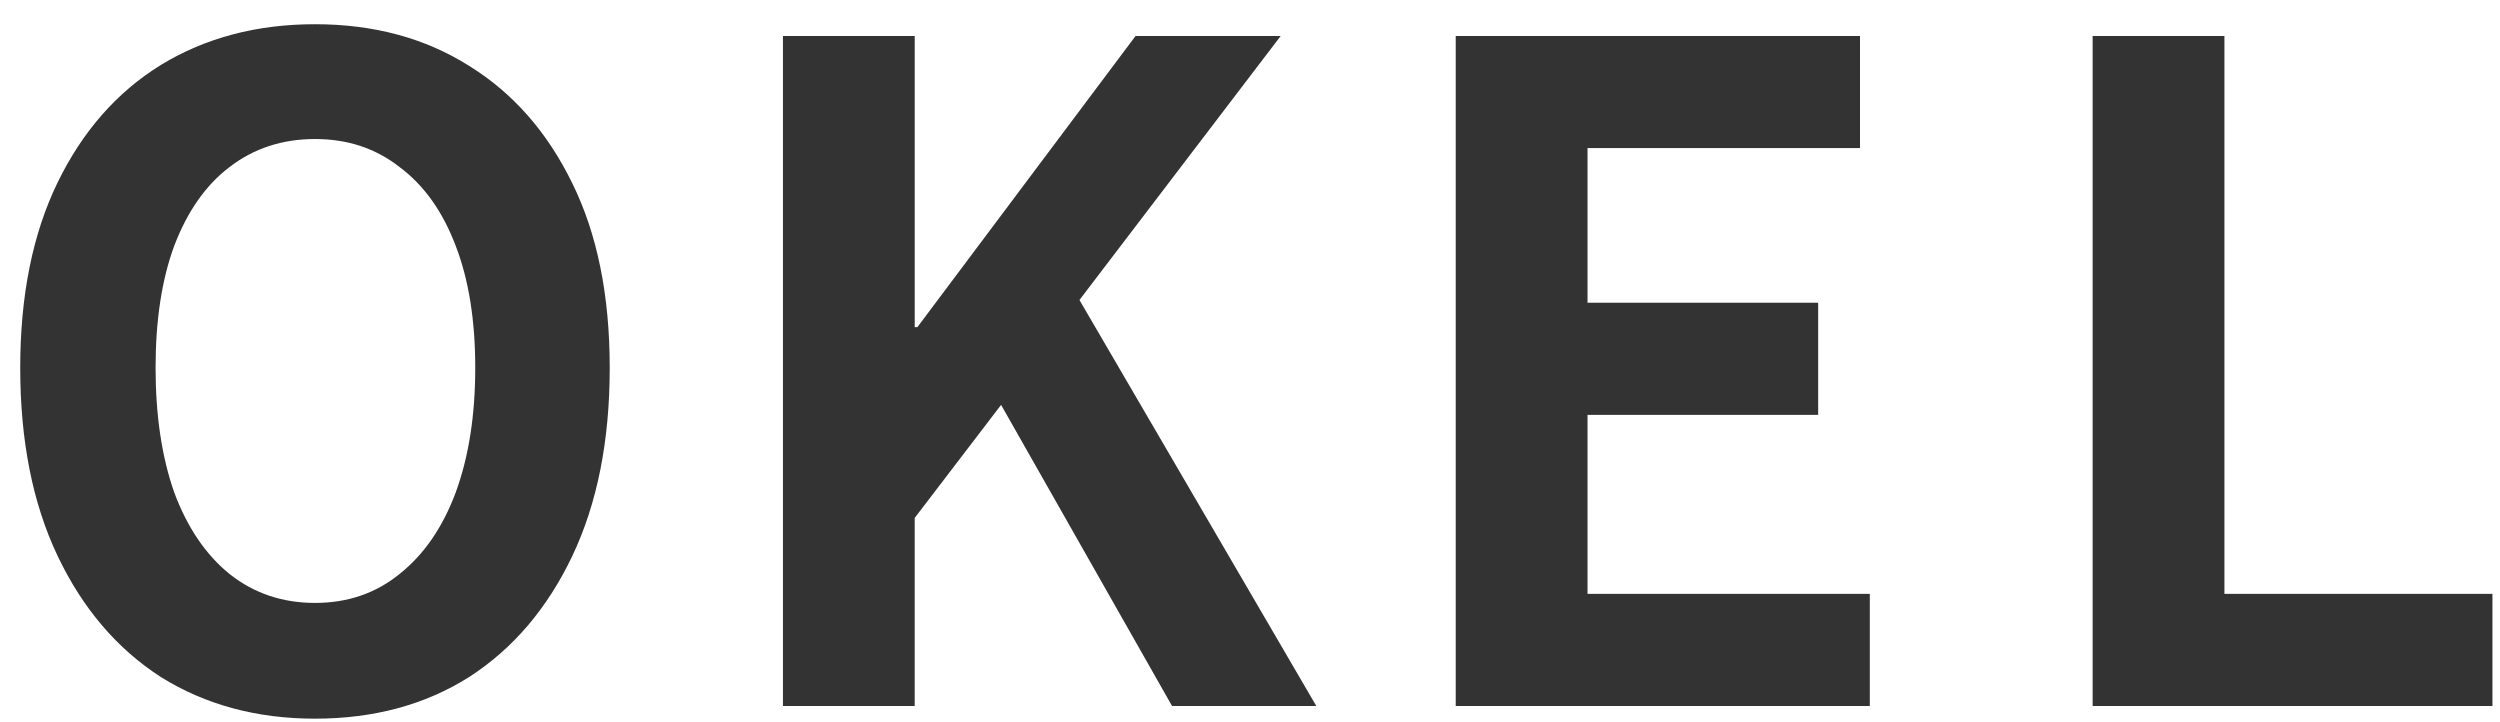 <svg width="90" height="26" viewBox="0 0 90 26" fill="none" xmlns="http://www.w3.org/2000/svg"><path d="M75.335 25.416V1.295h4.744V21.38h9.649v4.037H75.335ZM52.406 25.416V1.295h14.554v4.036h-9.809V10.898h8.303v4.037h-8.303v6.445h10.162v4.037H52.406ZM28.186 25.416V1.295h4.744V11.777h.096l7.854-10.482h5.225l-7.245 9.505 8.527 14.616h-5.193l-6.155-10.84-3.11 4.069v6.771h-4.744ZM11.339 25.872c-2.094 0-3.943-.499-5.546-1.497-1.581-1.02-2.821-2.474-3.719-4.362-.898-1.888-1.346-4.145-1.346-6.771 0-2.604.449-4.829 1.346-6.673.898-1.845 2.137-3.255 3.719-4.232C7.396 1.36 9.244.872 11.339.872c2.116 0 3.964.499 5.546 1.497 1.581.977 2.821 2.387 3.719 4.232.898 1.823 1.346 4.036 1.346 6.641 0 2.626-.449 4.883-1.346 6.771-.898 1.888-2.137 3.342-3.719 4.362-1.581.998-3.43 1.497-5.546 1.497Zm0-4.167c1.175 0 2.191-.347 3.045-1.042.876-.695 1.549-1.671 2.02-2.93.47-1.28.705-2.778.705-4.492 0-1.714-.235-3.179-.705-4.395-.47-1.237-1.143-2.181-2.02-2.832-.855-.673-1.87-1.009-3.045-1.009-1.175 0-2.201.336-3.077 1.009-.855.651-1.517 1.595-1.988 2.832-.449 1.215-.673 2.68-.673 4.395s.224 3.212.673 4.492c.47 1.259 1.133 2.235 1.988 2.93.876.694 1.902 1.042 3.077 1.042Z" fill="#333"/></svg>